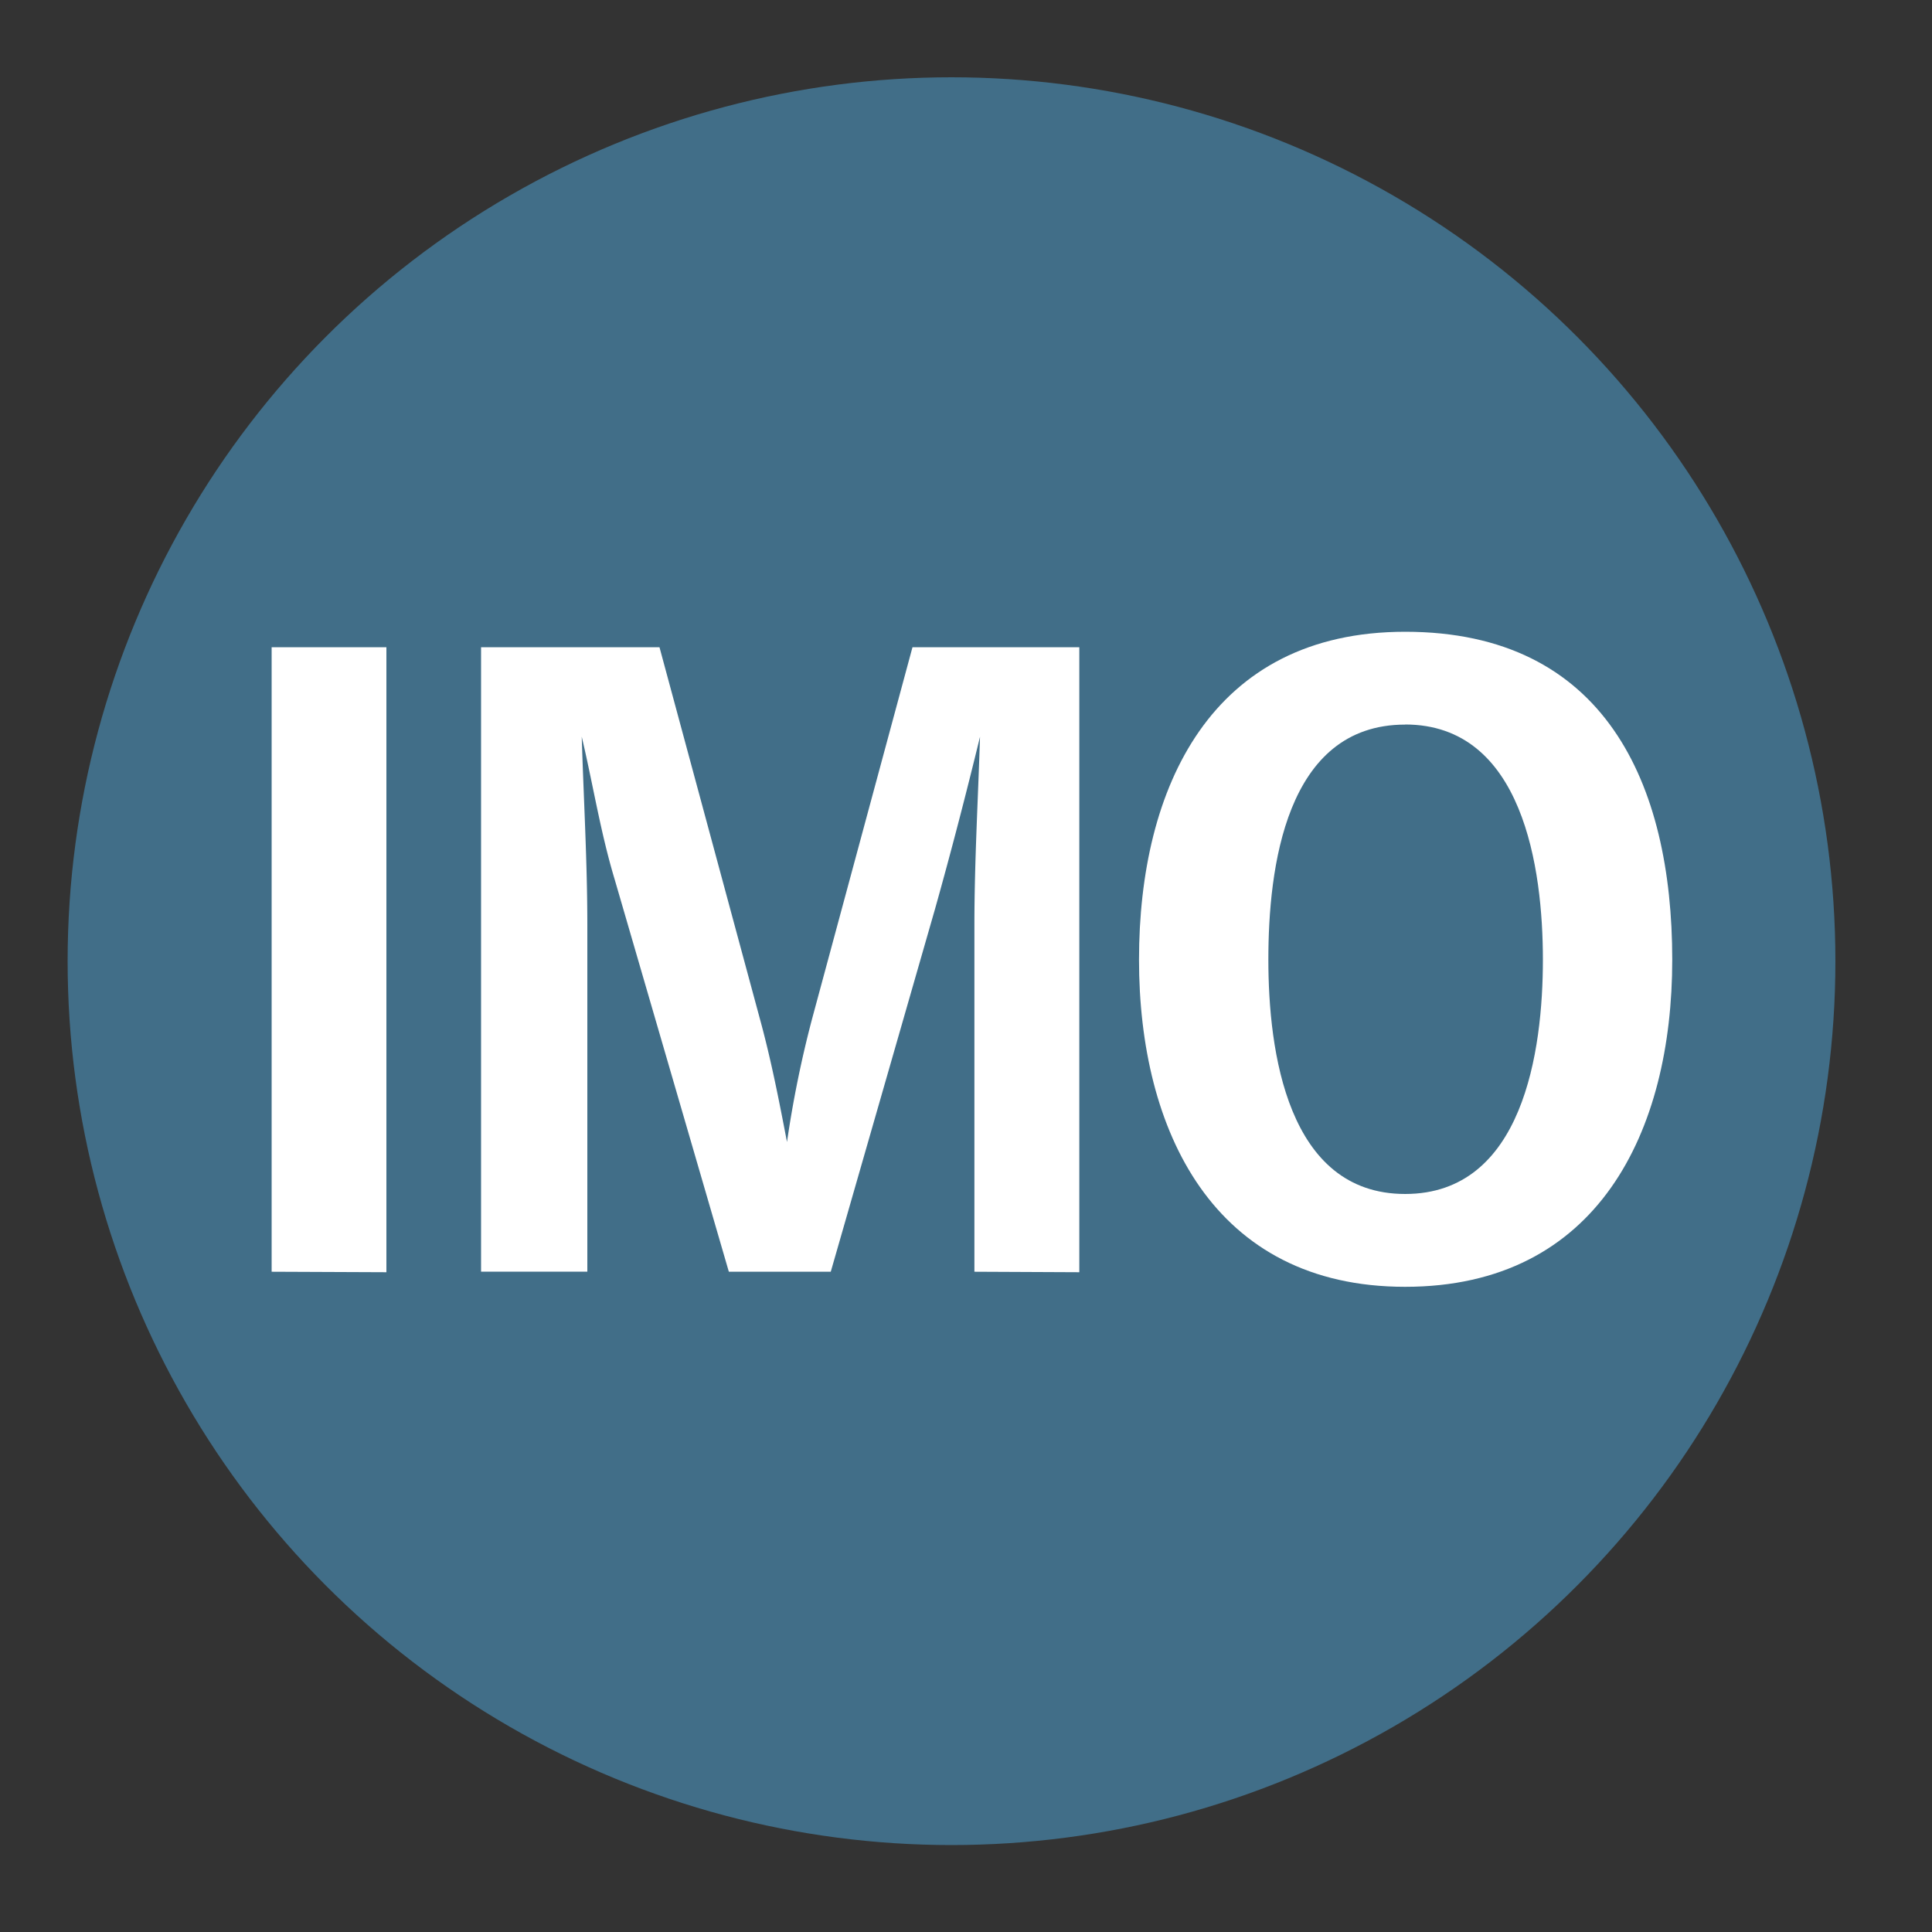 <svg xmlns="http://www.w3.org/2000/svg" viewBox="0 0 200 200"><rect x="0" y="0" width="200" height="200" fill="#333333" stroke="none"/><defs><style>.a{opacity:0.48;}.b{fill:#50ade3;}.c{fill:#fff;}</style></defs><title>CircleIcons</title><g class="a"><circle class="b" cx="98.5" cy="99.5" r="91.5"/></g><path class="c" d="M28.12,131.65V67H40v64.7Z"/><path class="c" d="M100.87,131.65V95.76c0-6.5.38-13,.58-19.49-1.46,6-3,11.93-4.66,17.84L86,131.65H75.45L63.62,91c-1.46-4.85-2.23-9.8-3.4-14.74.2,6.5.58,13,.58,19.49v35.89h-11V67H68.27l10.38,38.42c1.17,4.26,2,8.53,2.82,12.8a113.84,113.84,0,0,1,2.61-12.8L94.46,67h17.27v64.7Z"/><path class="c" d="M145.46,133.21c-19.88,0-27.55-16.2-27.55-33.86,0-17.85,7.47-33.95,27.55-33.95,20.66,0,27.65,15.72,27.65,33.95C173.11,117.1,165.44,133.21,145.46,133.21Zm0-58.2c-12.41,0-14.16,14.93-14.16,24.34s1.94,24.25,14.16,24.25,14.26-14.84,14.26-24.25S157.68,75,145.46,75Z"/></svg>